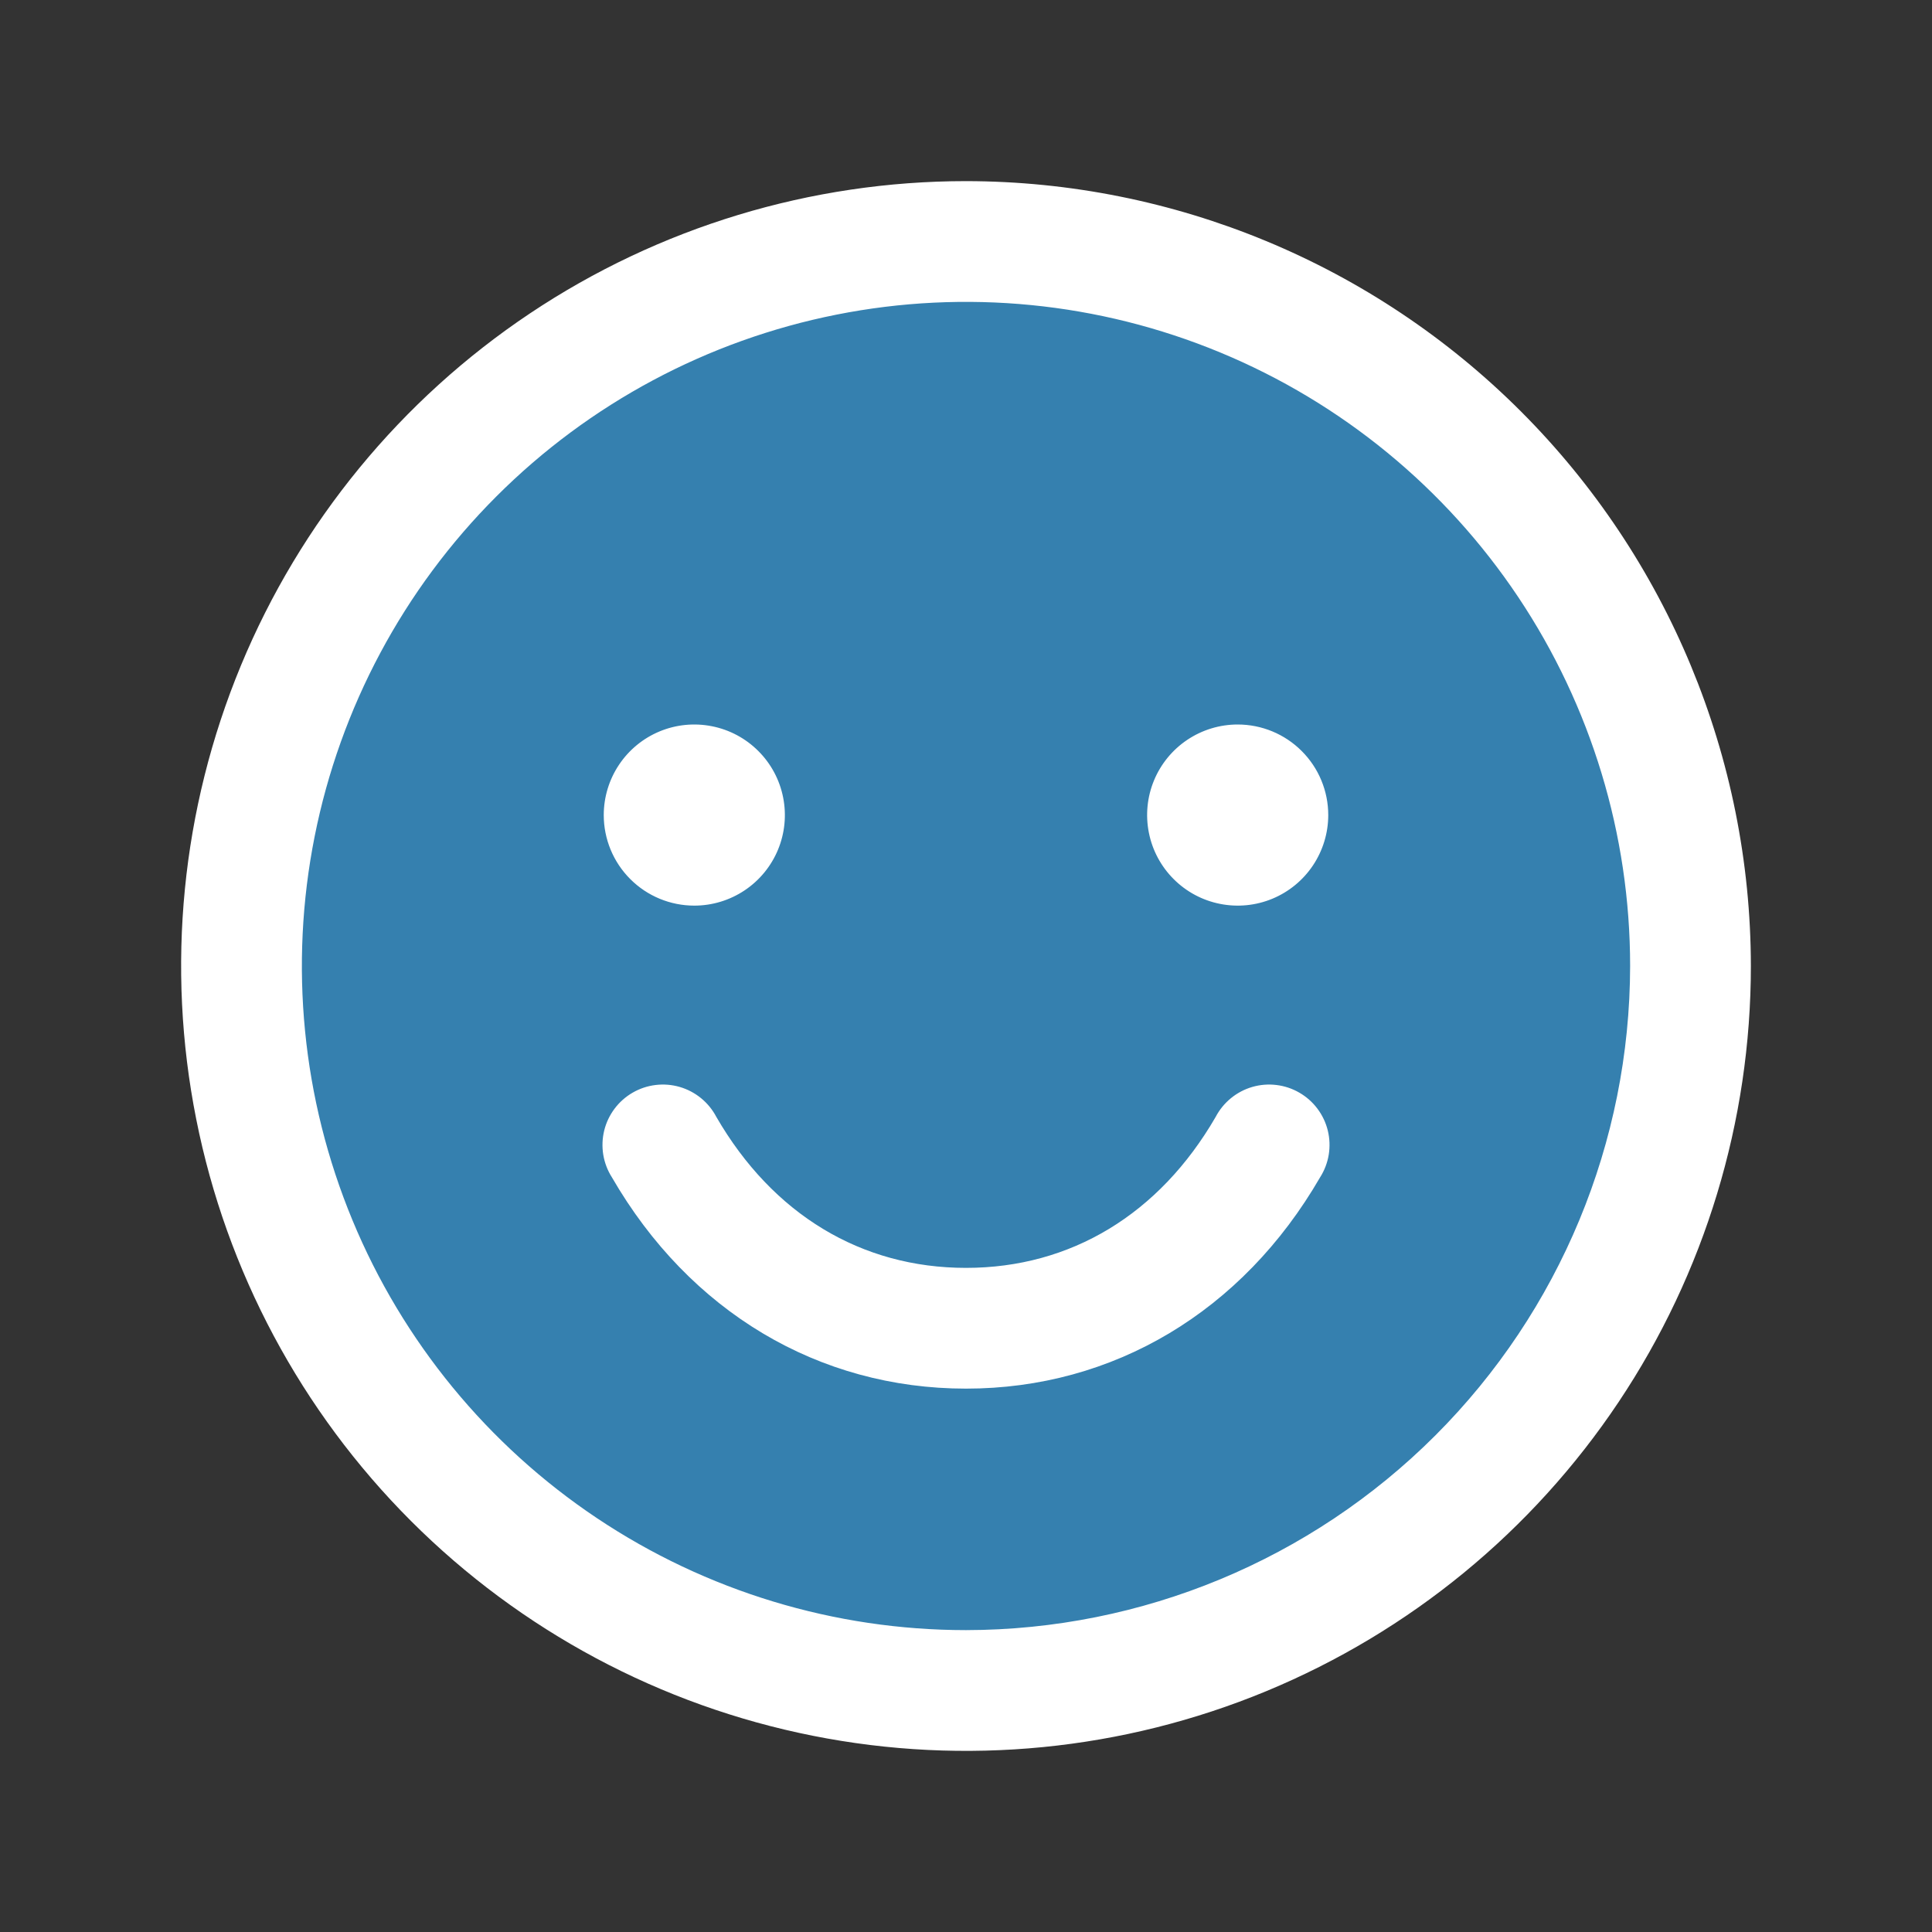 <svg width="64" height="64" viewBox="0 0 64 64" fill="none" xmlns="http://www.w3.org/2000/svg">
<rect x="0" y="0" width="64" height="64" fill="#333333" stroke="none"/>
<path d="M56 32C56 36.747 54.592 41.387 51.955 45.334C49.318 49.281 45.57 52.357 41.184 54.173C36.799 55.99 31.973 56.465 27.318 55.539C22.662 54.613 18.386 52.327 15.029 48.971C11.673 45.614 9.387 41.338 8.461 36.682C7.535 32.027 8.01 27.201 9.827 22.816C11.643 18.43 14.72 14.682 18.666 12.045C22.613 9.408 27.253 8 32 8C38.365 8 44.47 10.529 48.971 15.029C53.471 19.53 56 25.635 56 32Z" fill="#3580AF"/>
<path d="M32 6C26.858 6 21.831 7.525 17.555 10.382C13.28 13.239 9.947 17.299 7.979 22.05C6.011 26.801 5.496 32.029 6.5 37.072C7.503 42.116 9.979 46.749 13.615 50.385C17.251 54.021 21.884 56.497 26.928 57.5C31.971 58.504 37.199 57.989 41.95 56.021C46.701 54.053 50.761 50.721 53.618 46.445C56.475 42.169 58 37.142 58 32C57.993 25.107 55.251 18.498 50.377 13.623C45.502 8.749 38.893 6.007 32 6ZM32 54C27.649 54 23.395 52.71 19.777 50.292C16.16 47.875 13.34 44.439 11.675 40.419C10.009 36.399 9.574 31.976 10.423 27.708C11.272 23.44 13.367 19.52 16.444 16.444C19.52 13.367 23.44 11.272 27.708 10.423C31.976 9.574 36.399 10.009 40.419 11.675C44.439 13.34 47.875 16.16 50.292 19.777C52.71 23.395 54 27.649 54 32C53.993 37.833 51.673 43.425 47.549 47.549C43.425 51.673 37.833 53.993 32 54ZM20 27C20 26.407 20.176 25.827 20.506 25.333C20.835 24.84 21.304 24.455 21.852 24.228C22.4 24.001 23.003 23.942 23.585 24.058C24.167 24.173 24.702 24.459 25.121 24.879C25.541 25.298 25.827 25.833 25.942 26.415C26.058 26.997 25.999 27.6 25.772 28.148C25.545 28.696 25.16 29.165 24.667 29.494C24.173 29.824 23.593 30 23 30C22.204 30 21.441 29.684 20.879 29.121C20.316 28.559 20 27.796 20 27ZM44 27C44 27.593 43.824 28.173 43.494 28.667C43.165 29.16 42.696 29.545 42.148 29.772C41.6 29.999 40.997 30.058 40.415 29.942C39.833 29.827 39.298 29.541 38.879 29.121C38.459 28.702 38.173 28.167 38.058 27.585C37.942 27.003 38.001 26.4 38.228 25.852C38.455 25.304 38.84 24.835 39.333 24.506C39.827 24.176 40.407 24 41 24C41.796 24 42.559 24.316 43.121 24.879C43.684 25.441 44 26.204 44 27ZM43.73 39C41.157 43.447 36.883 46 32 46C27.117 46 22.843 43.45 20.27 39C20.125 38.772 20.028 38.518 19.984 38.252C19.941 37.986 19.951 37.713 20.015 37.451C20.079 37.189 20.196 36.943 20.358 36.727C20.52 36.511 20.723 36.331 20.957 36.196C21.191 36.06 21.449 35.974 21.717 35.942C21.984 35.909 22.256 35.931 22.515 36.006C22.774 36.081 23.015 36.208 23.224 36.379C23.433 36.55 23.605 36.761 23.73 37C25.598 40.227 28.532 42 32 42C35.468 42 38.403 40.225 40.27 37C40.395 36.761 40.567 36.55 40.776 36.379C40.985 36.208 41.226 36.081 41.485 36.006C41.744 35.931 42.016 35.909 42.283 35.942C42.551 35.974 42.809 36.06 43.043 36.196C43.277 36.331 43.48 36.511 43.642 36.727C43.804 36.943 43.921 37.189 43.985 37.451C44.049 37.713 44.059 37.986 44.016 38.252C43.972 38.518 43.875 38.772 43.73 39Z" fill="white"/>
</svg>
